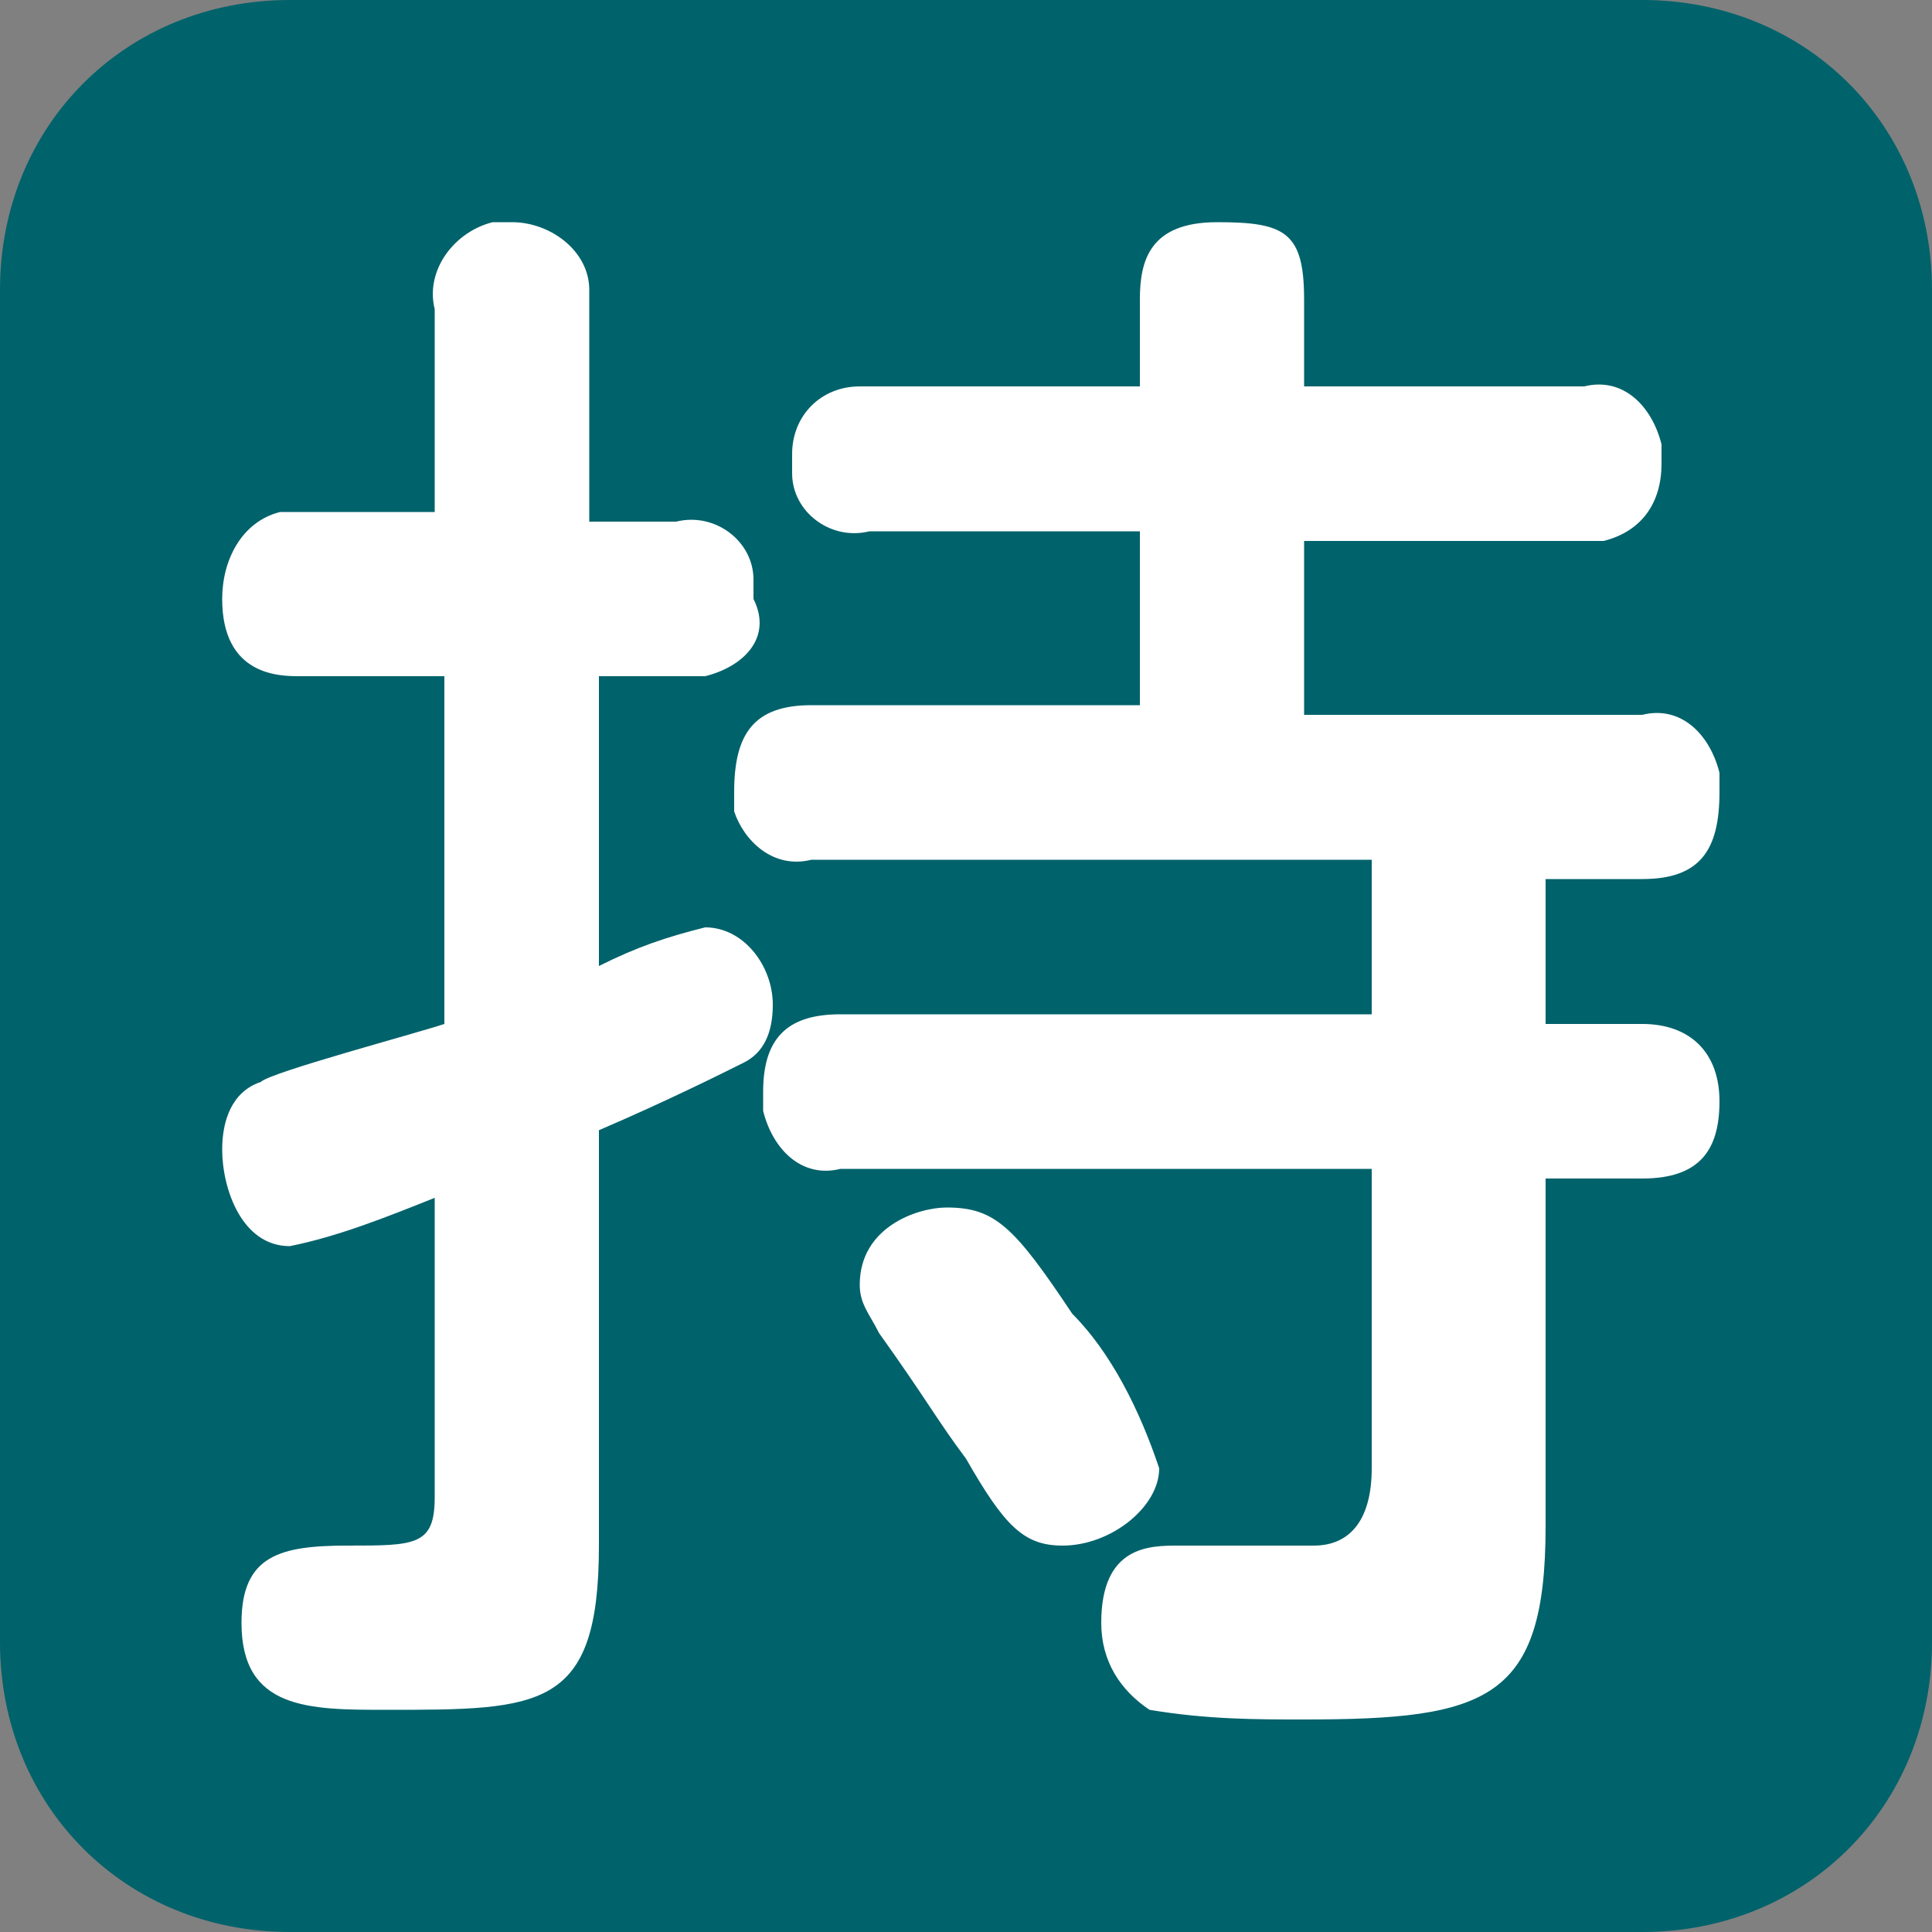 <?xml version="1.0" encoding="utf-8"?>
<!-- Generator: Adobe Illustrator 24.1.3, SVG Export Plug-In . SVG Version: 6.00 Build 0)  -->
<svg version="1.1" id="レイヤー_1" xmlns="http://www.w3.org/2000/svg" xmlns:xlink="http://www.w3.org/1999/xlink" x="0px"
	 y="0px" viewBox="0 0 20 20" style="enable-background:new 0 0 20 20;" xml:space="preserve">
<rect x="0" y="0" width="20" height="20" fill="#808080" stroke="none"/>
<style type="text/css">
	.st0{fill:#00626B;}
	.st1{fill:#FFFFFF;}
</style>
<path class="st0" d="M3,0h14c1.7,0,3,1.3,3,3v14c0,1.7-1.3,3-3,3H3c-1.7,0-3-1.3-3-3V3C0,1.3,1.3,0,3,0z"/>
<path class="st1" d="M6.2,16c0,1.7-0.6,1.7-2.2,1.7c-0.8,0-1.5,0-1.5-0.9c0-0.7,0.4-0.8,1.1-0.8s0.9,0,0.9-0.5v-3.1
	c-0.5,0.2-1,0.4-1.5,0.5c-0.5,0-0.7-0.6-0.7-1c0-0.3,0.1-0.6,0.4-0.7c0.1-0.1,1.6-0.5,1.9-0.6V7H3.1C2.9,7,2.3,7,2.3,6.2
	C2.3,5.8,2.5,5.4,2.9,5.3c0.1,0,0.1,0,0.2,0h1.4V3.2C4.4,2.8,4.7,2.4,5.1,2.3c0.1,0,0.1,0,0.2,0c0.4,0,0.8,0.3,0.8,0.7
	c0,0.1,0,0.1,0,0.2v2.2h0.9c0.4-0.1,0.8,0.2,0.8,0.6c0,0.1,0,0.1,0,0.2C8,6.6,7.7,6.9,7.3,7C7.3,7,7.2,7,7.1,7H6.2v3
	c0.4-0.2,0.7-0.3,1.1-0.4C7.7,9.6,8,10,8,10.4c0,0,0,0,0,0c0,0.3-0.1,0.5-0.3,0.6c-0.2,0.1-0.8,0.4-1.5,0.7V16z M16,15.8
	c0,1.8-0.6,2-2.5,2c-0.5,0-1,0-1.6-0.1c-0.3-0.2-0.5-0.5-0.5-0.9c0-0.8,0.5-0.8,0.8-0.8s1.2,0,1.4,0c0.4,0,0.6-0.3,0.6-0.8v-3.1H8.7
	c-0.4,0.1-0.7-0.2-0.8-0.6c0-0.1,0-0.1,0-0.2c0-0.6,0.3-0.8,0.8-0.8h5.5V8.9H8.4C8,9,7.7,8.7,7.6,8.4c0-0.1,0-0.1,0-0.2
	c0-0.6,0.2-0.9,0.8-0.9h3.4V5.5H9C8.6,5.6,8.2,5.3,8.2,4.9c0-0.1,0-0.1,0-0.2C8.2,4.3,8.5,4,8.9,4C8.9,4,9,4,9,4h2.8V3.1
	c0-0.4,0.1-0.8,0.8-0.8s0.9,0.1,0.9,0.8V4h2.9c0.4-0.1,0.7,0.2,0.8,0.6c0,0.1,0,0.1,0,0.2c0,0.4-0.2,0.7-0.6,0.8c-0.1,0-0.1,0-0.2,0
	h-2.9v1.8H17c0.4-0.1,0.7,0.2,0.8,0.6c0,0.1,0,0.1,0,0.2c0,0.6-0.2,0.9-0.8,0.9h-1v1.5h1c0.5,0,0.8,0.3,0.8,0.8s-0.2,0.8-0.8,0.8h-1
	V15.8z M9.8,12.5c0.5,0,0.7,0.2,1.3,1.1c0.4,0.4,0.7,1,0.9,1.6C12,15.6,11.5,16,11,16c-0.4,0-0.6-0.2-1-0.9
	c-0.3-0.4-0.4-0.6-0.9-1.3c-0.1-0.2-0.2-0.3-0.2-0.5C8.9,12.7,9.5,12.5,9.8,12.5z"/>
</svg>
